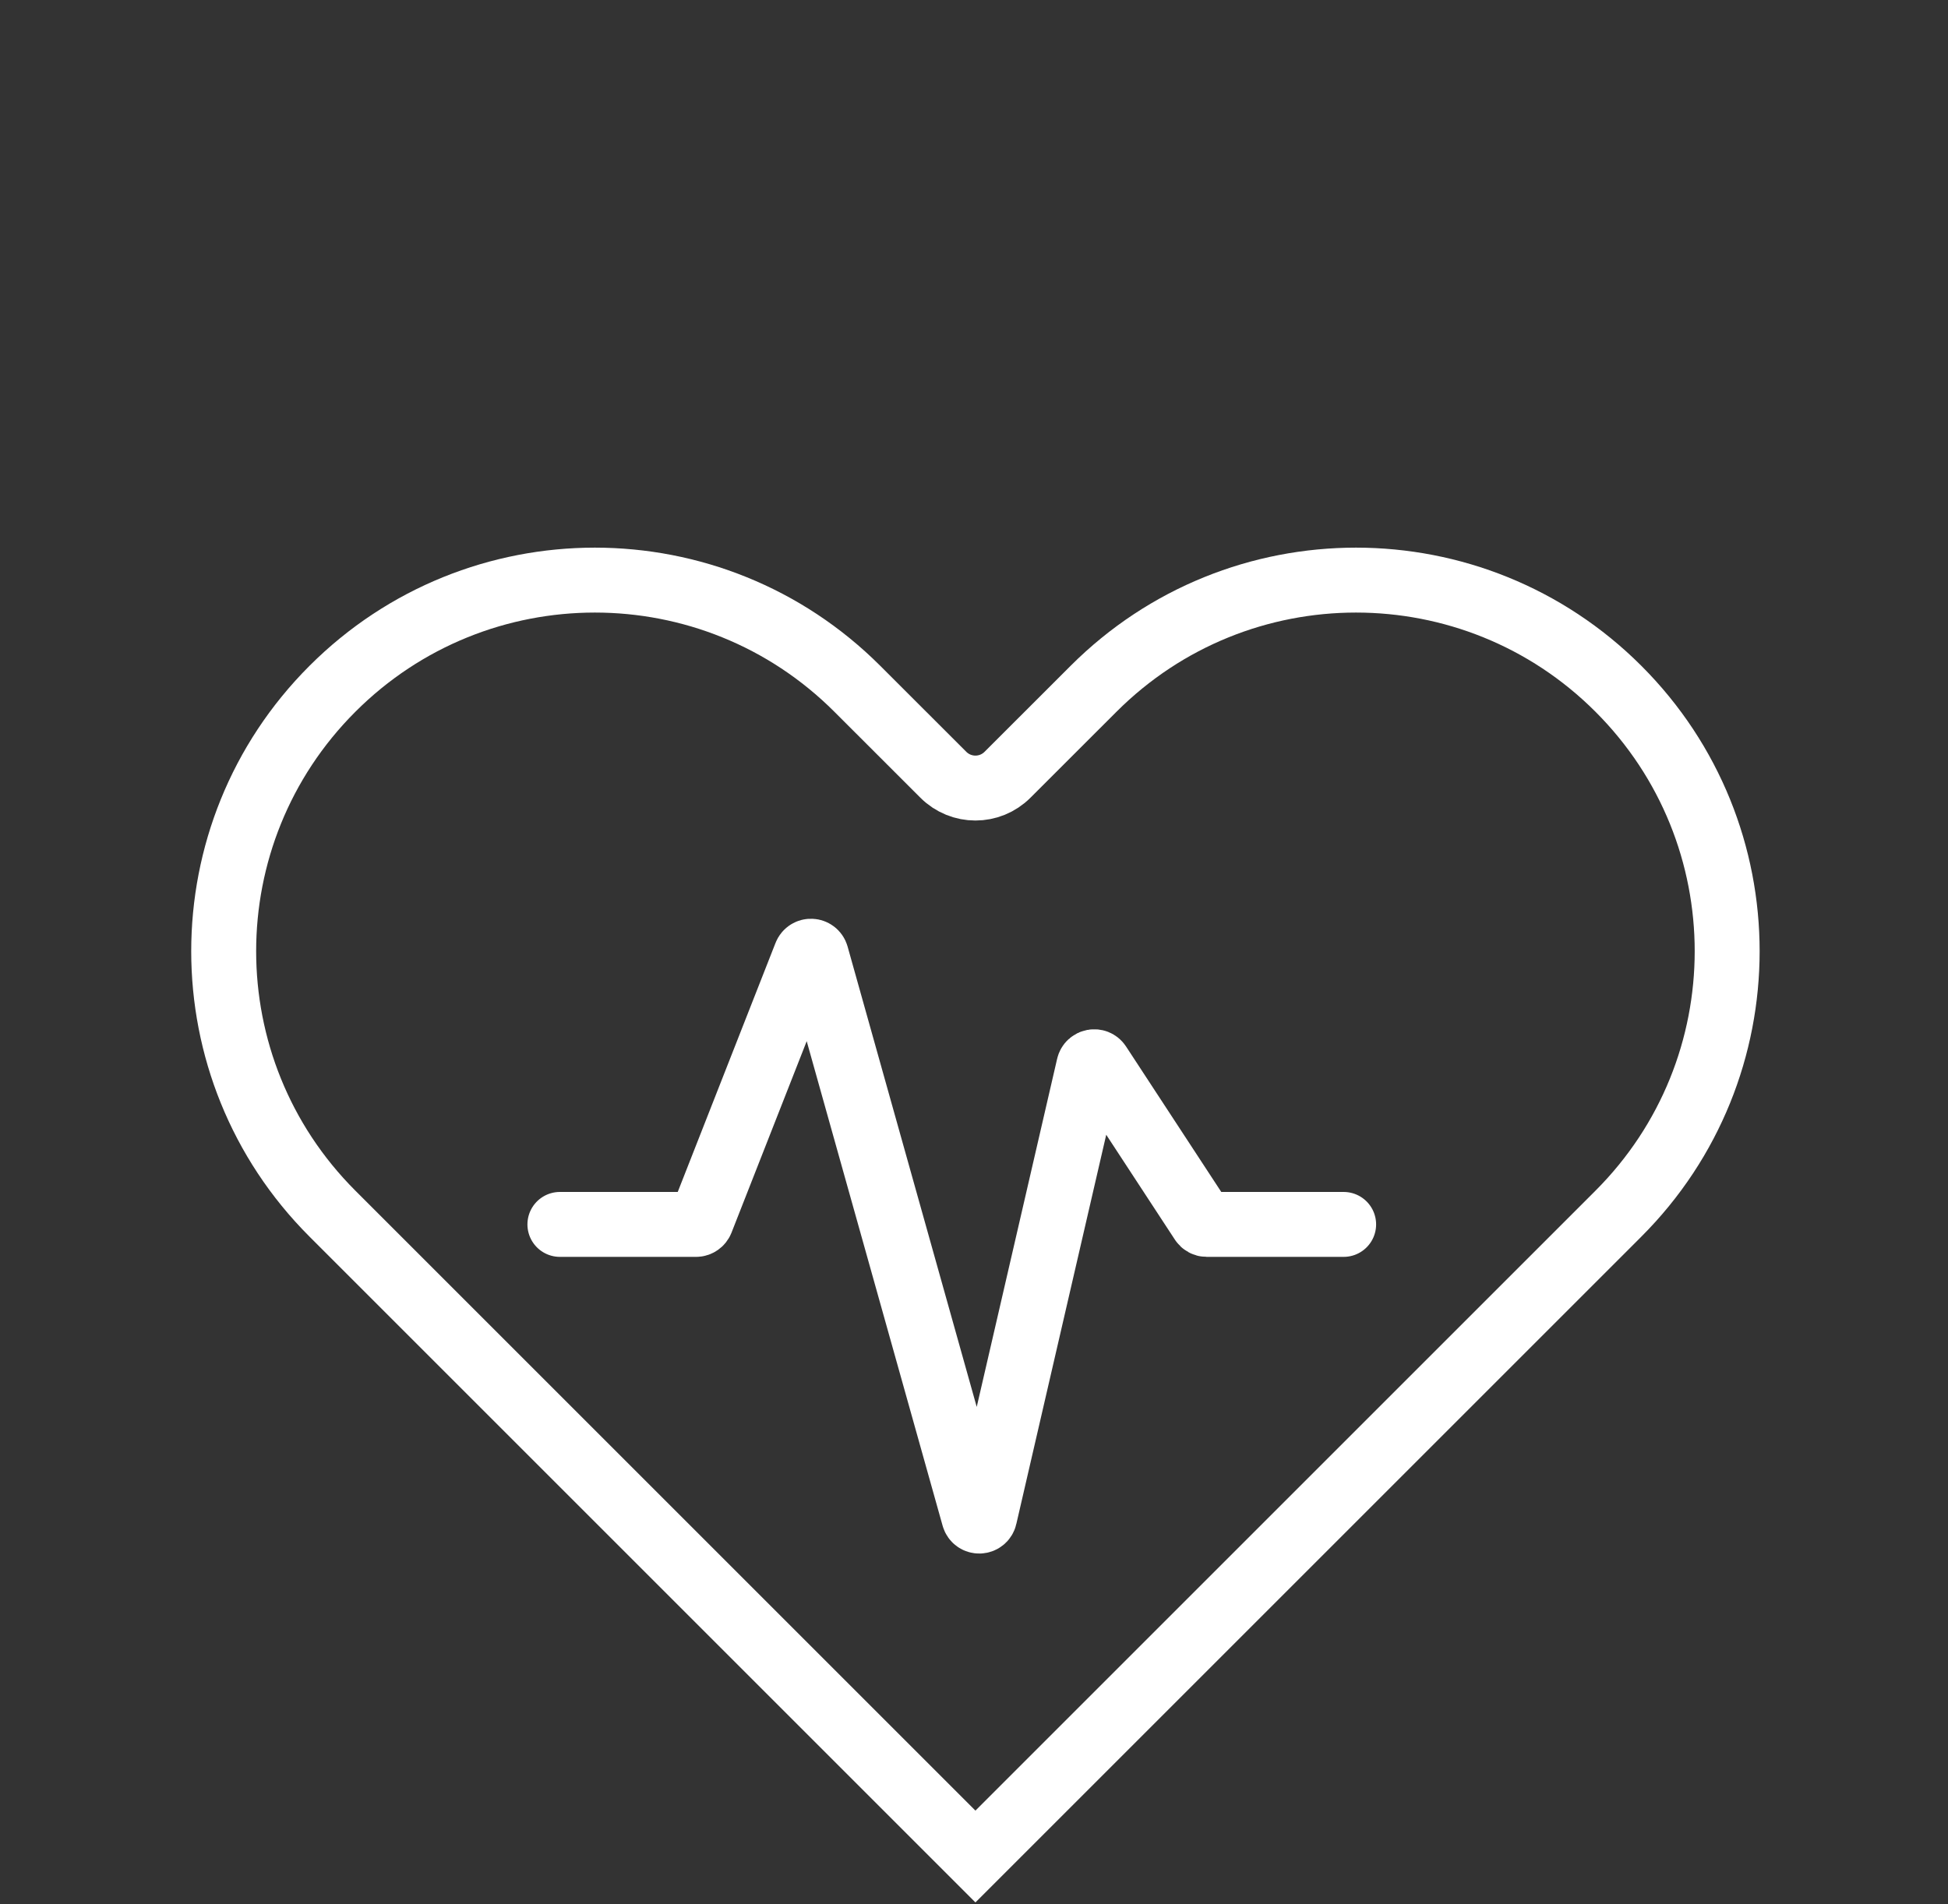 <svg width="45" height="44" viewBox="0 0 45 44" fill="none" xmlns="http://www.w3.org/2000/svg">
<rect x="0" y="0" width="45" height="44" fill="#333333" stroke="none"/>
<path d="M37.387 28.041L22.533 42.895L7.679 28.041C4.33 24.692 4.33 19.263 7.679 15.915C11.027 12.566 16.456 12.566 19.805 15.915L21.791 17.9C22.201 18.311 22.865 18.311 23.275 17.9L25.261 15.915C28.61 12.566 34.039 12.566 37.387 15.915C40.736 19.263 40.736 24.692 37.387 28.041Z" stroke="white" stroke-width="1.5"/>
<path d="M12.934 28.29H16.08C16.133 28.29 16.18 28.257 16.2 28.207L18.613 22.061C18.659 21.944 18.824 21.953 18.858 22.073L22.497 35.049C22.534 35.18 22.717 35.175 22.747 35.043L25.151 24.633C25.177 24.521 25.322 24.494 25.385 24.59L27.768 28.231C27.792 28.268 27.832 28.29 27.875 28.29H31.039" stroke="white" stroke-width="1.5" stroke-linecap="round"/>
</svg>
